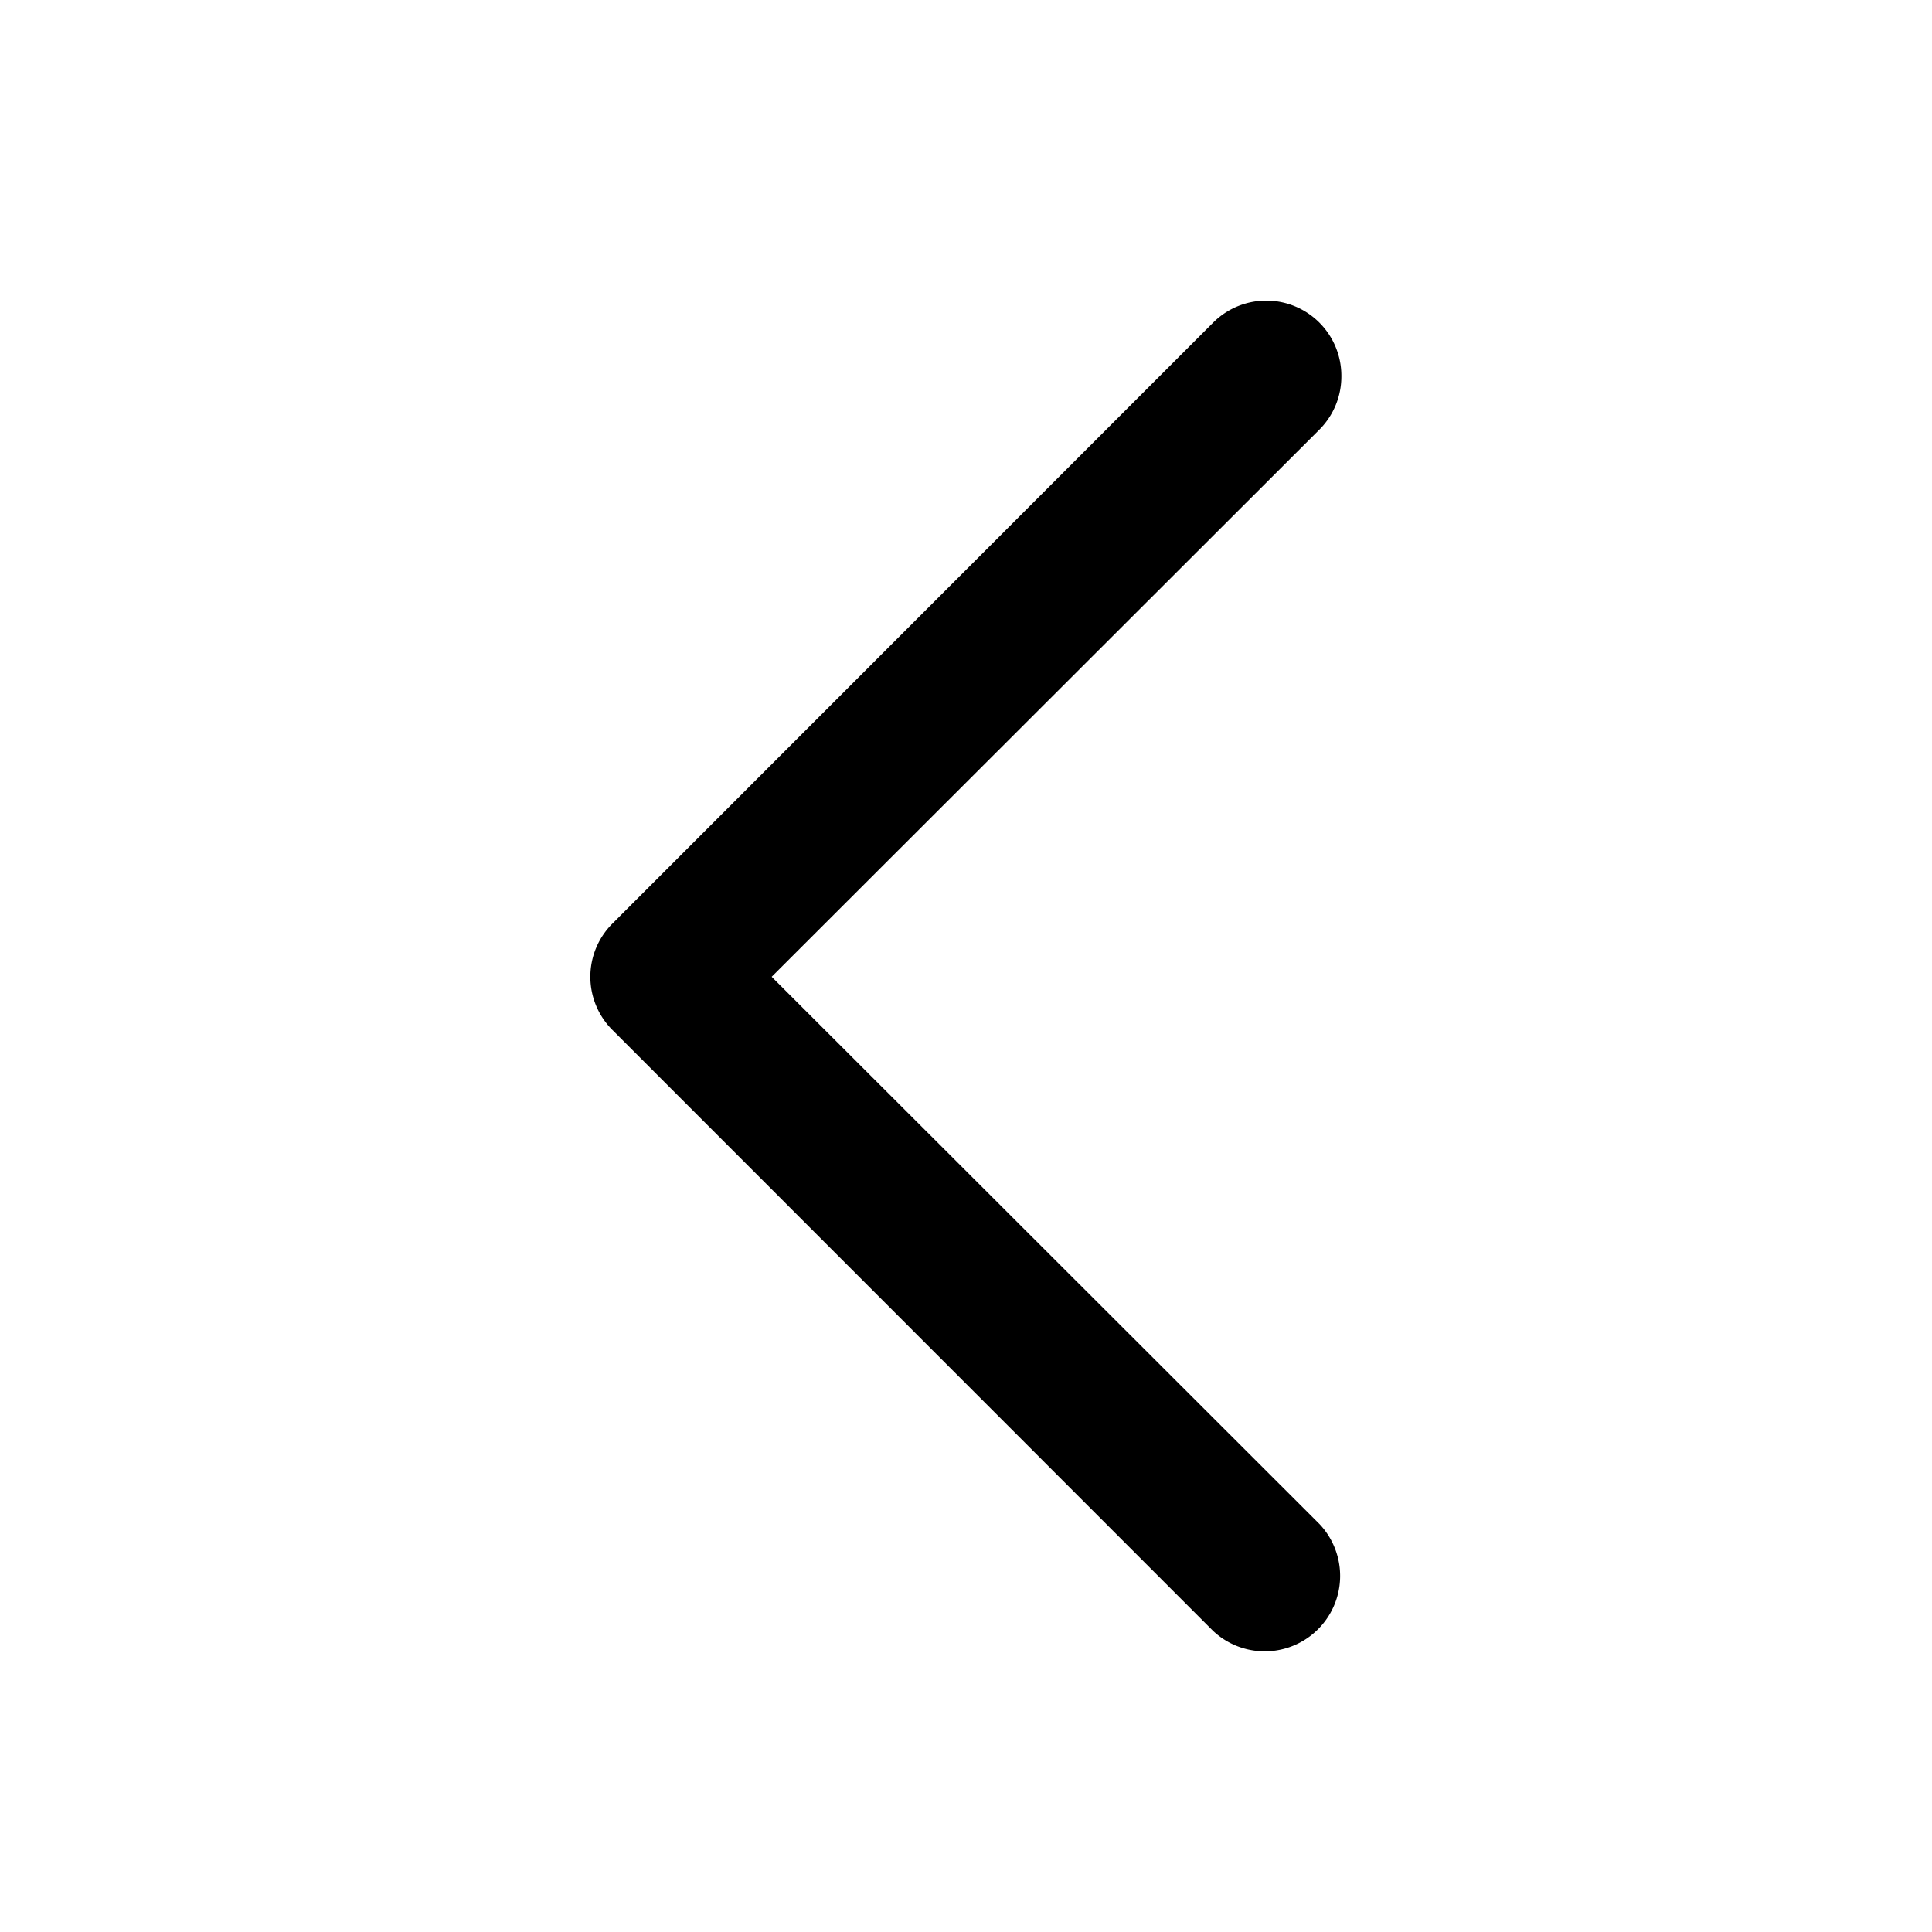 <svg width="24" height="24" viewBox="0 0 24 24" xmlns="http://www.w3.org/2000/svg">
  <path d="M16.663 4.672a.933.933 0 0 1-.27.662l-6.807 6.8 6.807 6.8a.937.937 0 0 1-1.324 1.325l-7.46-7.463a.933.933 0 0 1 0-1.324l7.46-7.463a.933.933 0 0 1 1.594.663Z" />
</svg>
